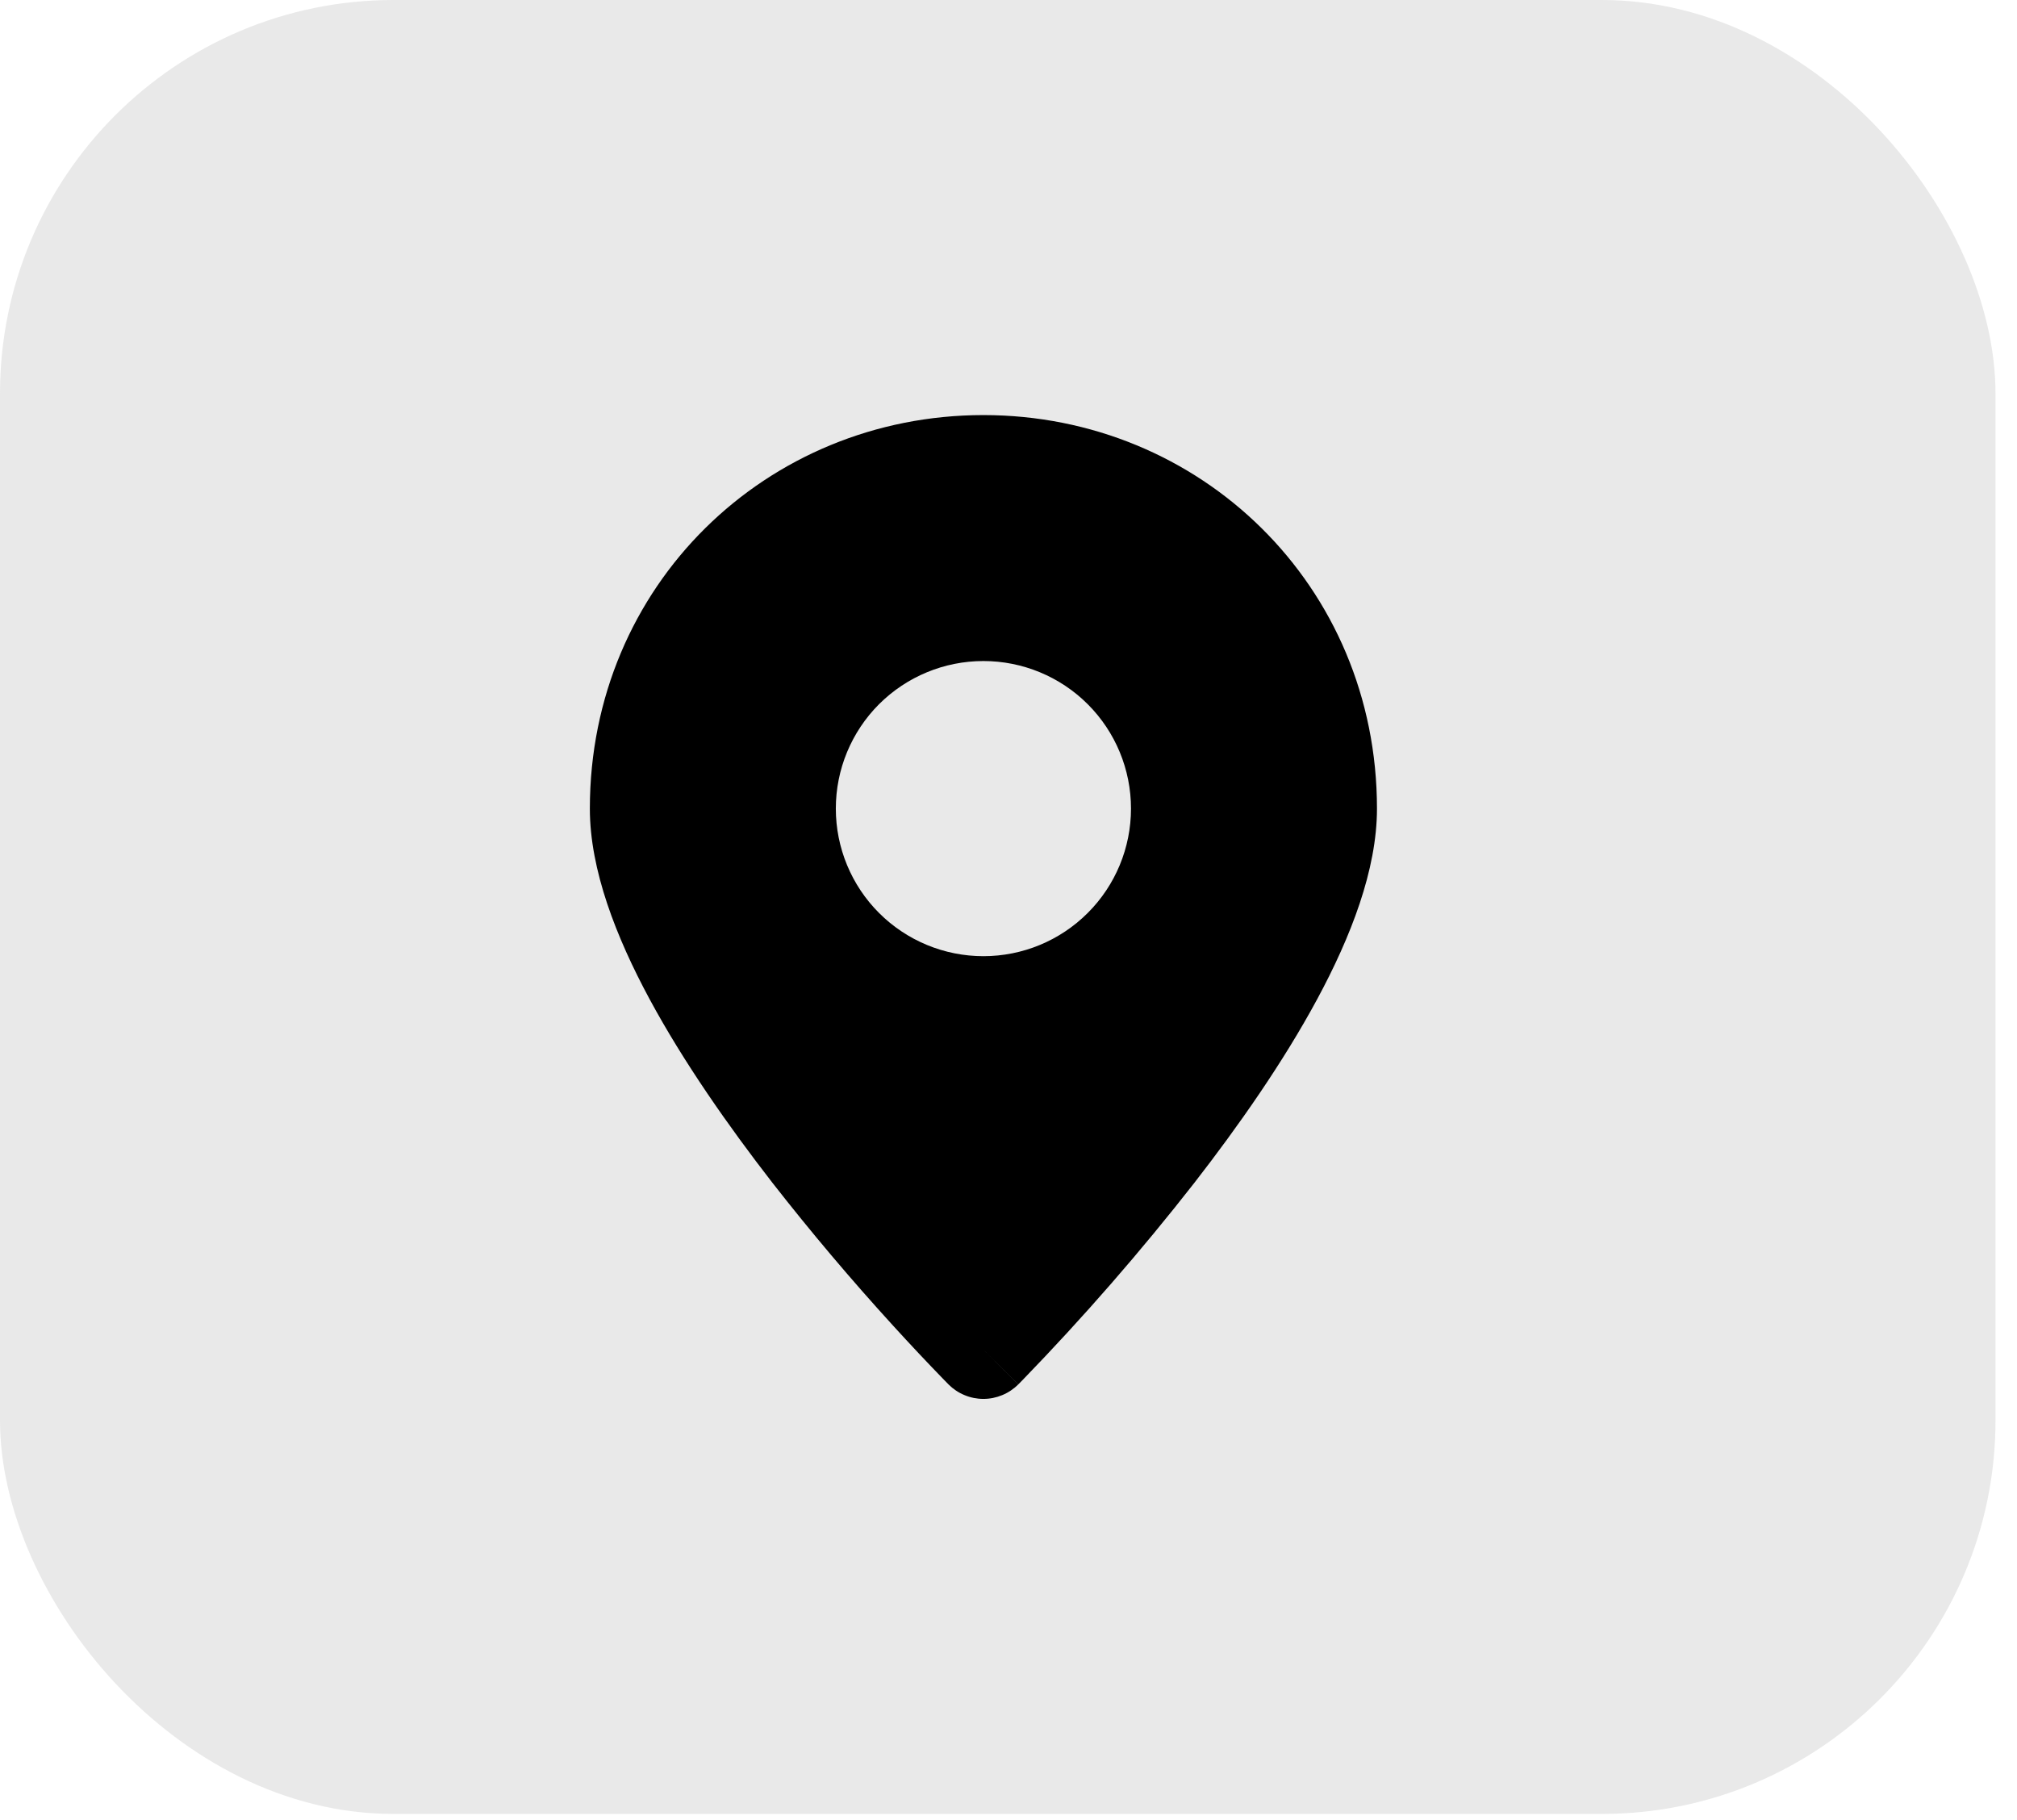<svg width="41" height="37" viewBox="0 0 41 37" fill="none" xmlns="http://www.w3.org/2000/svg">
<rect width="40.563" height="36.875" rx="8" fill="#919191" fill-opacity="0.2"/>
<path fill-rule="evenodd" clip-rule="evenodd" d="M19.99 27.438L20.698 28.144C20.605 28.237 20.494 28.311 20.373 28.361C20.251 28.412 20.121 28.438 19.989 28.438C19.858 28.438 19.727 28.412 19.606 28.361C19.484 28.311 19.374 28.237 19.281 28.144L19.275 28.137L19.258 28.12L19.196 28.057C18.843 27.694 18.497 27.325 18.156 26.951C17.3 26.013 16.481 25.043 15.7 24.043C14.808 22.893 13.896 21.593 13.203 20.309C12.525 19.05 11.99 17.686 11.99 16.438C11.99 11.899 15.582 8.438 19.99 8.438C24.398 8.438 27.99 11.899 27.99 16.438C27.99 17.686 27.455 19.05 26.777 20.308C26.084 21.594 25.173 22.893 24.28 24.043C23.187 25.442 22.02 26.782 20.784 28.057L20.722 28.12L20.705 28.137L20.699 28.143L19.99 27.438ZM19.99 19.438C20.785 19.438 21.549 19.122 22.111 18.559C22.674 17.997 22.99 17.233 22.99 16.438C22.99 15.642 22.674 14.879 22.111 14.316C21.549 13.754 20.785 13.438 19.99 13.438C19.194 13.438 18.431 13.754 17.868 14.316C17.306 14.879 16.99 15.642 16.99 16.438C16.99 17.233 17.306 17.997 17.868 18.559C18.431 19.122 19.194 19.438 19.99 19.438Z" fill="black"/>
</svg>
